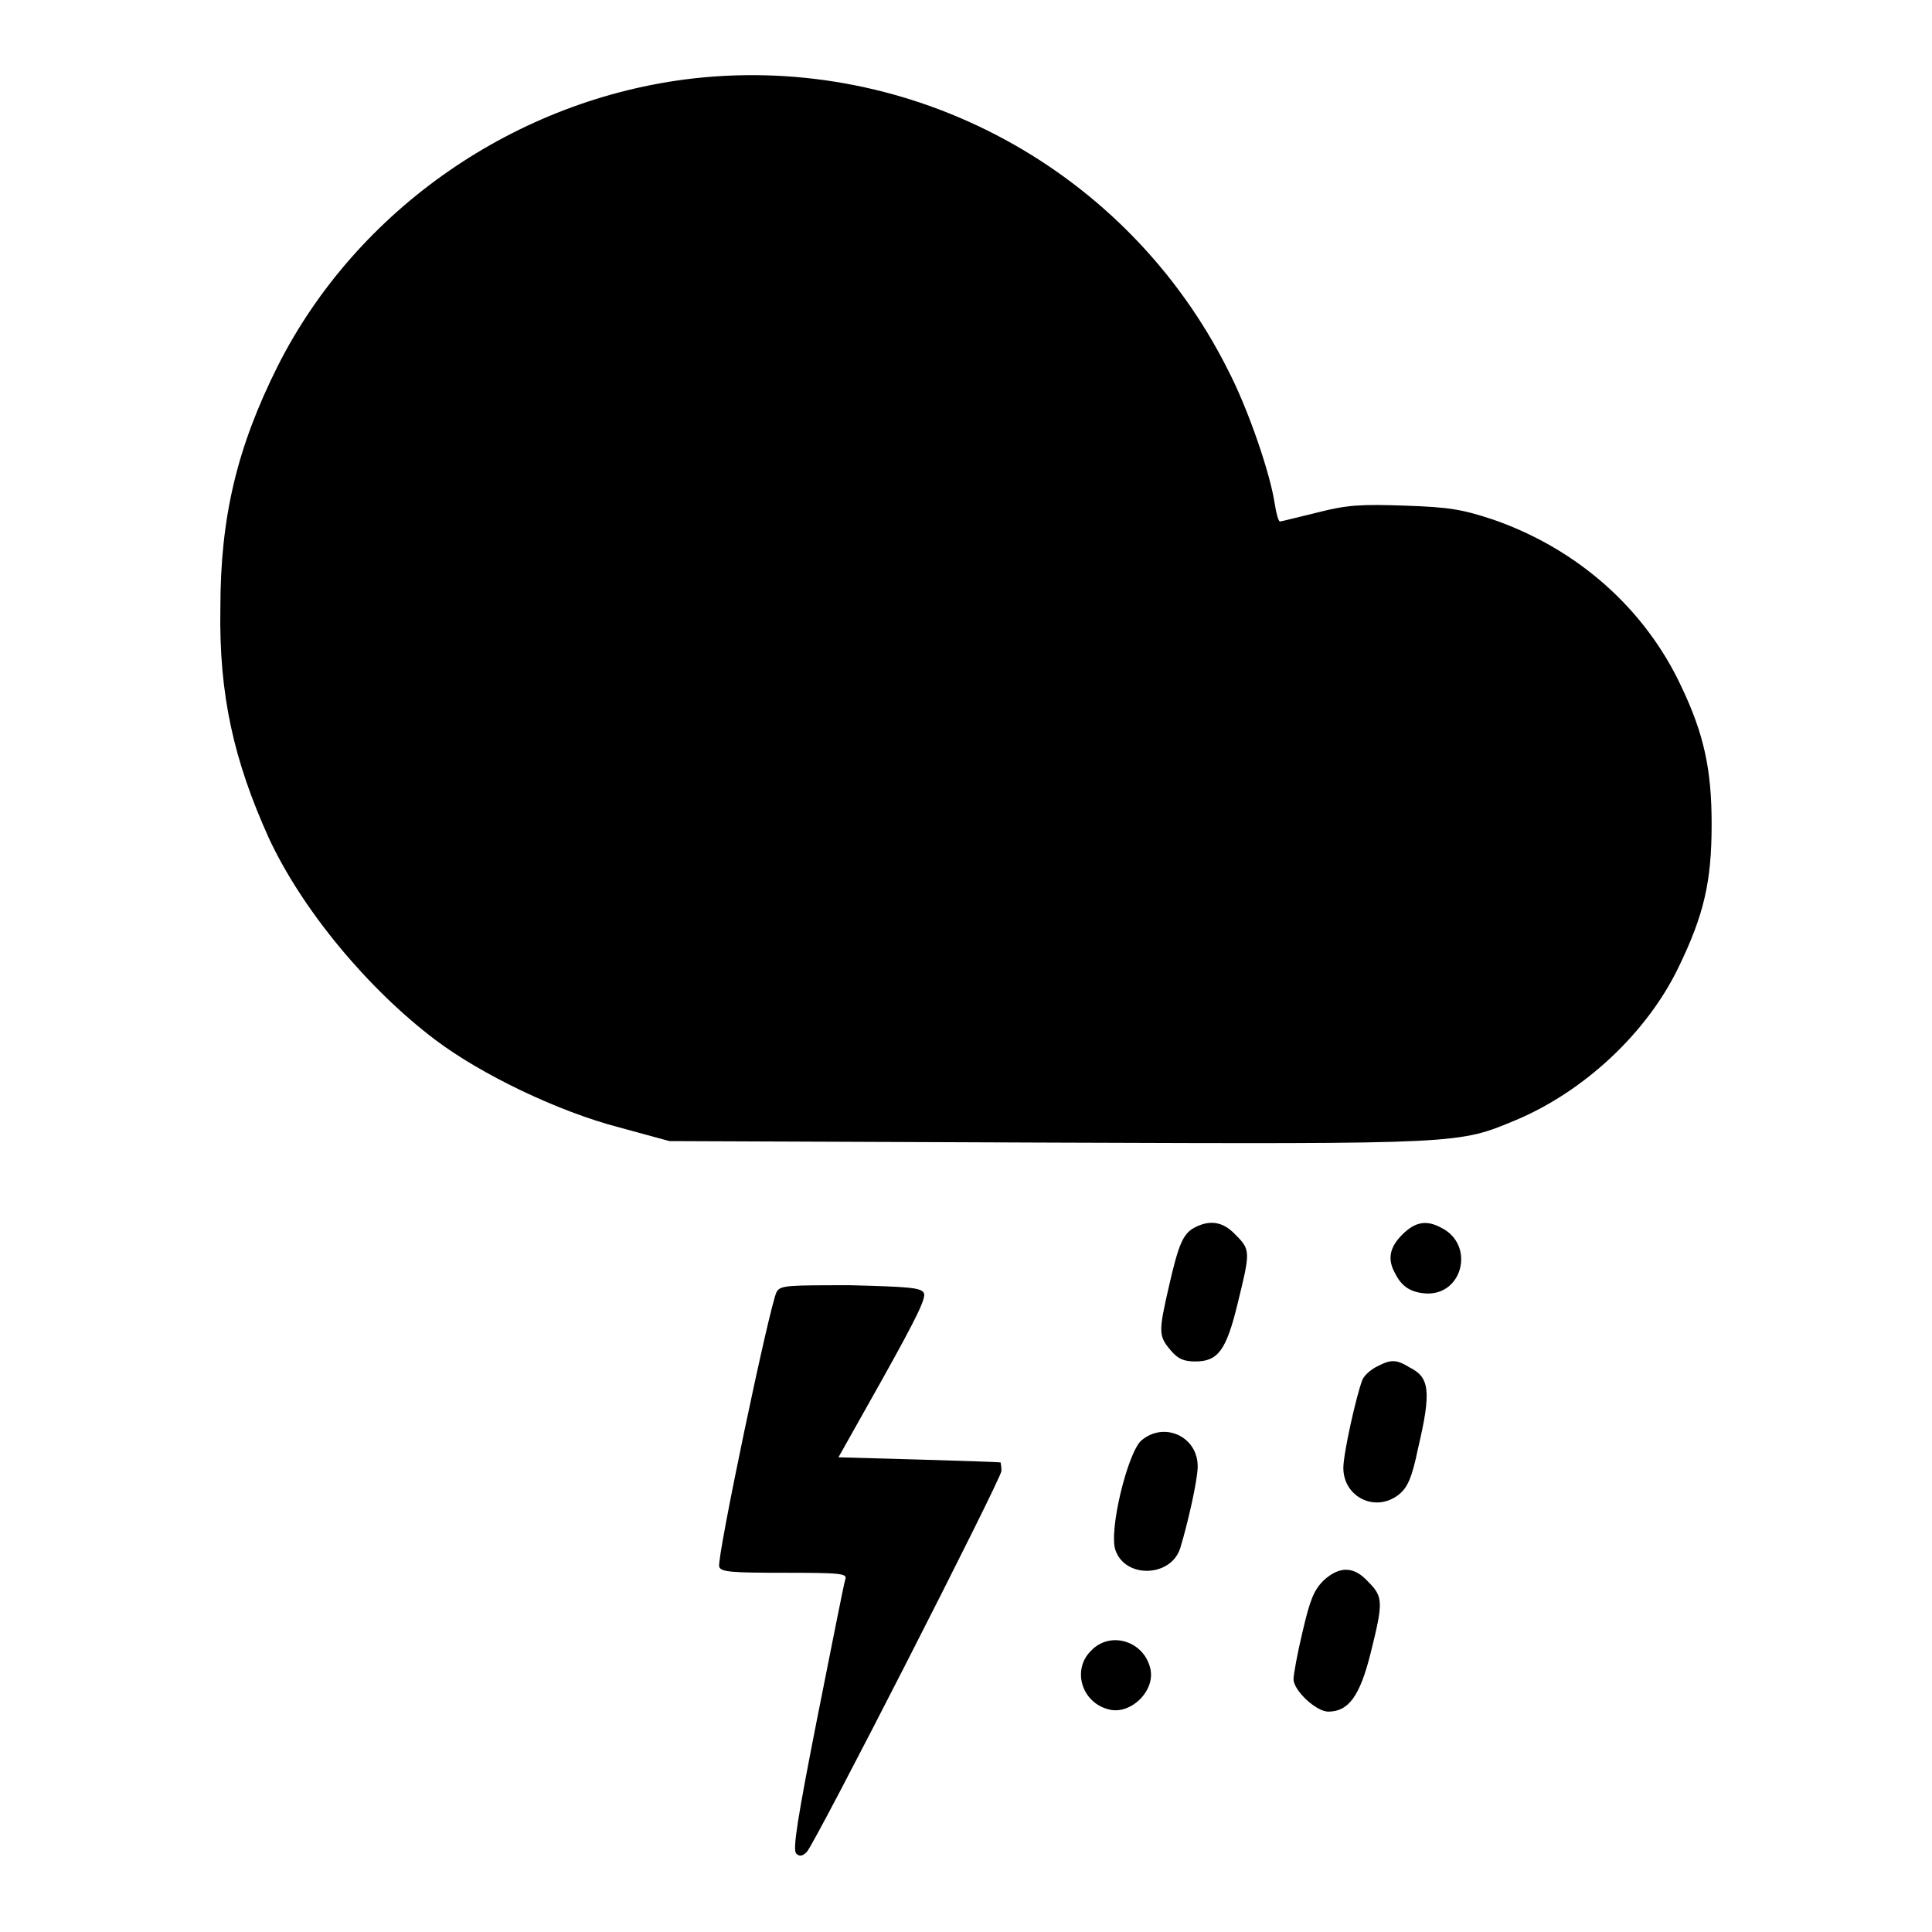 <?xml version="1.0" encoding="utf-8"?>
<!-- Svg Vector Icons : http://www.onlinewebfonts.com/icon -->
<!DOCTYPE svg PUBLIC "-//W3C//DTD SVG 1.1//EN" "http://www.w3.org/Graphics/SVG/1.1/DTD/svg11.dtd">
<svg version="1.1" xmlns="http://www.w3.org/2000/svg" xmlns:xlink="http://www.w3.org/1999/xlink" x="0px" y="0px" viewBox="0 0 256 256" enable-background="new 0 0 256 256" xml:space="preserve">
<g><g><g><path fill="#000000" d="M91.8,10.4c-23.4,2.7-44.5,17.3-55,38.1c-5.4,10.8-7.6,20-7.6,32.1C29,92.1,31,100.8,35.6,111c4.4,9.5,13.1,20,22.1,26.8c6.1,4.6,16.3,9.5,24.4,11.6l6.6,1.8l50.3,0.2c55,0.2,54.2,0.2,61.9-3c9-3.8,17.3-11.5,21.5-20.2c3.4-7,4.4-11.4,4.4-19c0-7.2-1-11.9-4-18.2c-4.8-10.3-13.7-18.2-24.8-22.1c-4.2-1.4-5.9-1.7-11.8-1.9c-5.9-0.2-7.7-0.1-11.6,0.9c-2.5,0.6-4.8,1.2-5,1.2c-0.2,0-0.5-1.1-0.7-2.4c-0.6-4-3.5-12.5-6.2-17.7C149.4,22.5,121,7.1,91.8,10.4z"/><path fill="#000000" d="M158.4,162.6c-1.6,0.8-2.2,2.1-3.5,7.8c-1.4,6.1-1.4,6.6,0.2,8.5c1,1.2,1.8,1.5,3.3,1.5c3,0,4.1-1.5,5.6-7.7c1.7-6.9,1.7-7.1-0.3-9.1C162.1,161.9,160.4,161.6,158.4,162.6z"/><path fill="#000000" d="M185.8,163.6c-1.7,1.7-2,3.3-0.9,5.2c0.9,1.8,2.2,2.5,4.2,2.6c4.8,0.1,6.3-6.5,1.9-8.7C189,161.6,187.5,161.9,185.8,163.6z"/><path fill="#000000" d="M102.9,171.2c-0.9,1.7-8,35.5-7.6,36.4c0.2,0.7,1.7,0.8,8.6,0.8c7.7,0,8.4,0.1,8.1,0.9c-0.2,0.6-1.8,8.8-3.7,18.3c-2.6,13.2-3.3,17.5-2.8,18c0.4,0.4,0.8,0.4,1.4-0.2c1.2-1.3,25.8-49.5,25.8-50.5c0-0.5-0.1-1-0.1-1.1c-0.1-0.1-5-0.2-10.8-0.4l-10.7-0.3l5.9-10.5c4.4-7.9,5.8-10.7,5.4-11.3c-0.4-0.7-2.2-0.8-9.7-1C104.3,170.3,103.4,170.3,102.9,171.2z"/><path fill="#000000" d="M182.4,181.1c-0.8,0.4-1.7,1.2-1.9,1.8c-0.8,2.1-2.5,9.7-2.5,11.6c0,3.9,4.3,6,7.4,3.5c1.1-0.9,1.7-2.2,2.5-6.1c1.8-7.6,1.5-9.4-1.1-10.7C185,180.1,184.3,180.1,182.4,181.1z"/><path fill="#000000" d="M151.2,190.9c-1.8,1.7-4.3,11.9-3.4,14.5c1.3,3.8,7.4,3.6,8.6-0.3c1-3.3,2.3-9,2.3-10.8C158.7,190.3,154.2,188.3,151.2,190.9z"/><path fill="#000000" d="M175.4,209.4c-1.3,1.3-1.8,2.5-2.8,6.8c-0.7,2.9-1.2,5.7-1.2,6.3c0,1.5,3,4.3,4.6,4.3c2.7,0,4.2-2.1,5.6-7.7c1.7-6.8,1.7-7.5-0.3-9.5C179.4,207.5,177.5,207.5,175.4,209.4z"/><path fill="#000000" d="M144.6,218.7c-2.6,2.5-1.3,6.9,2.3,7.8c2.9,0.8,6.3-2.5,5.5-5.5C151.5,217.4,147.1,216.1,144.6,218.7z"/></g></g></g>
</svg>